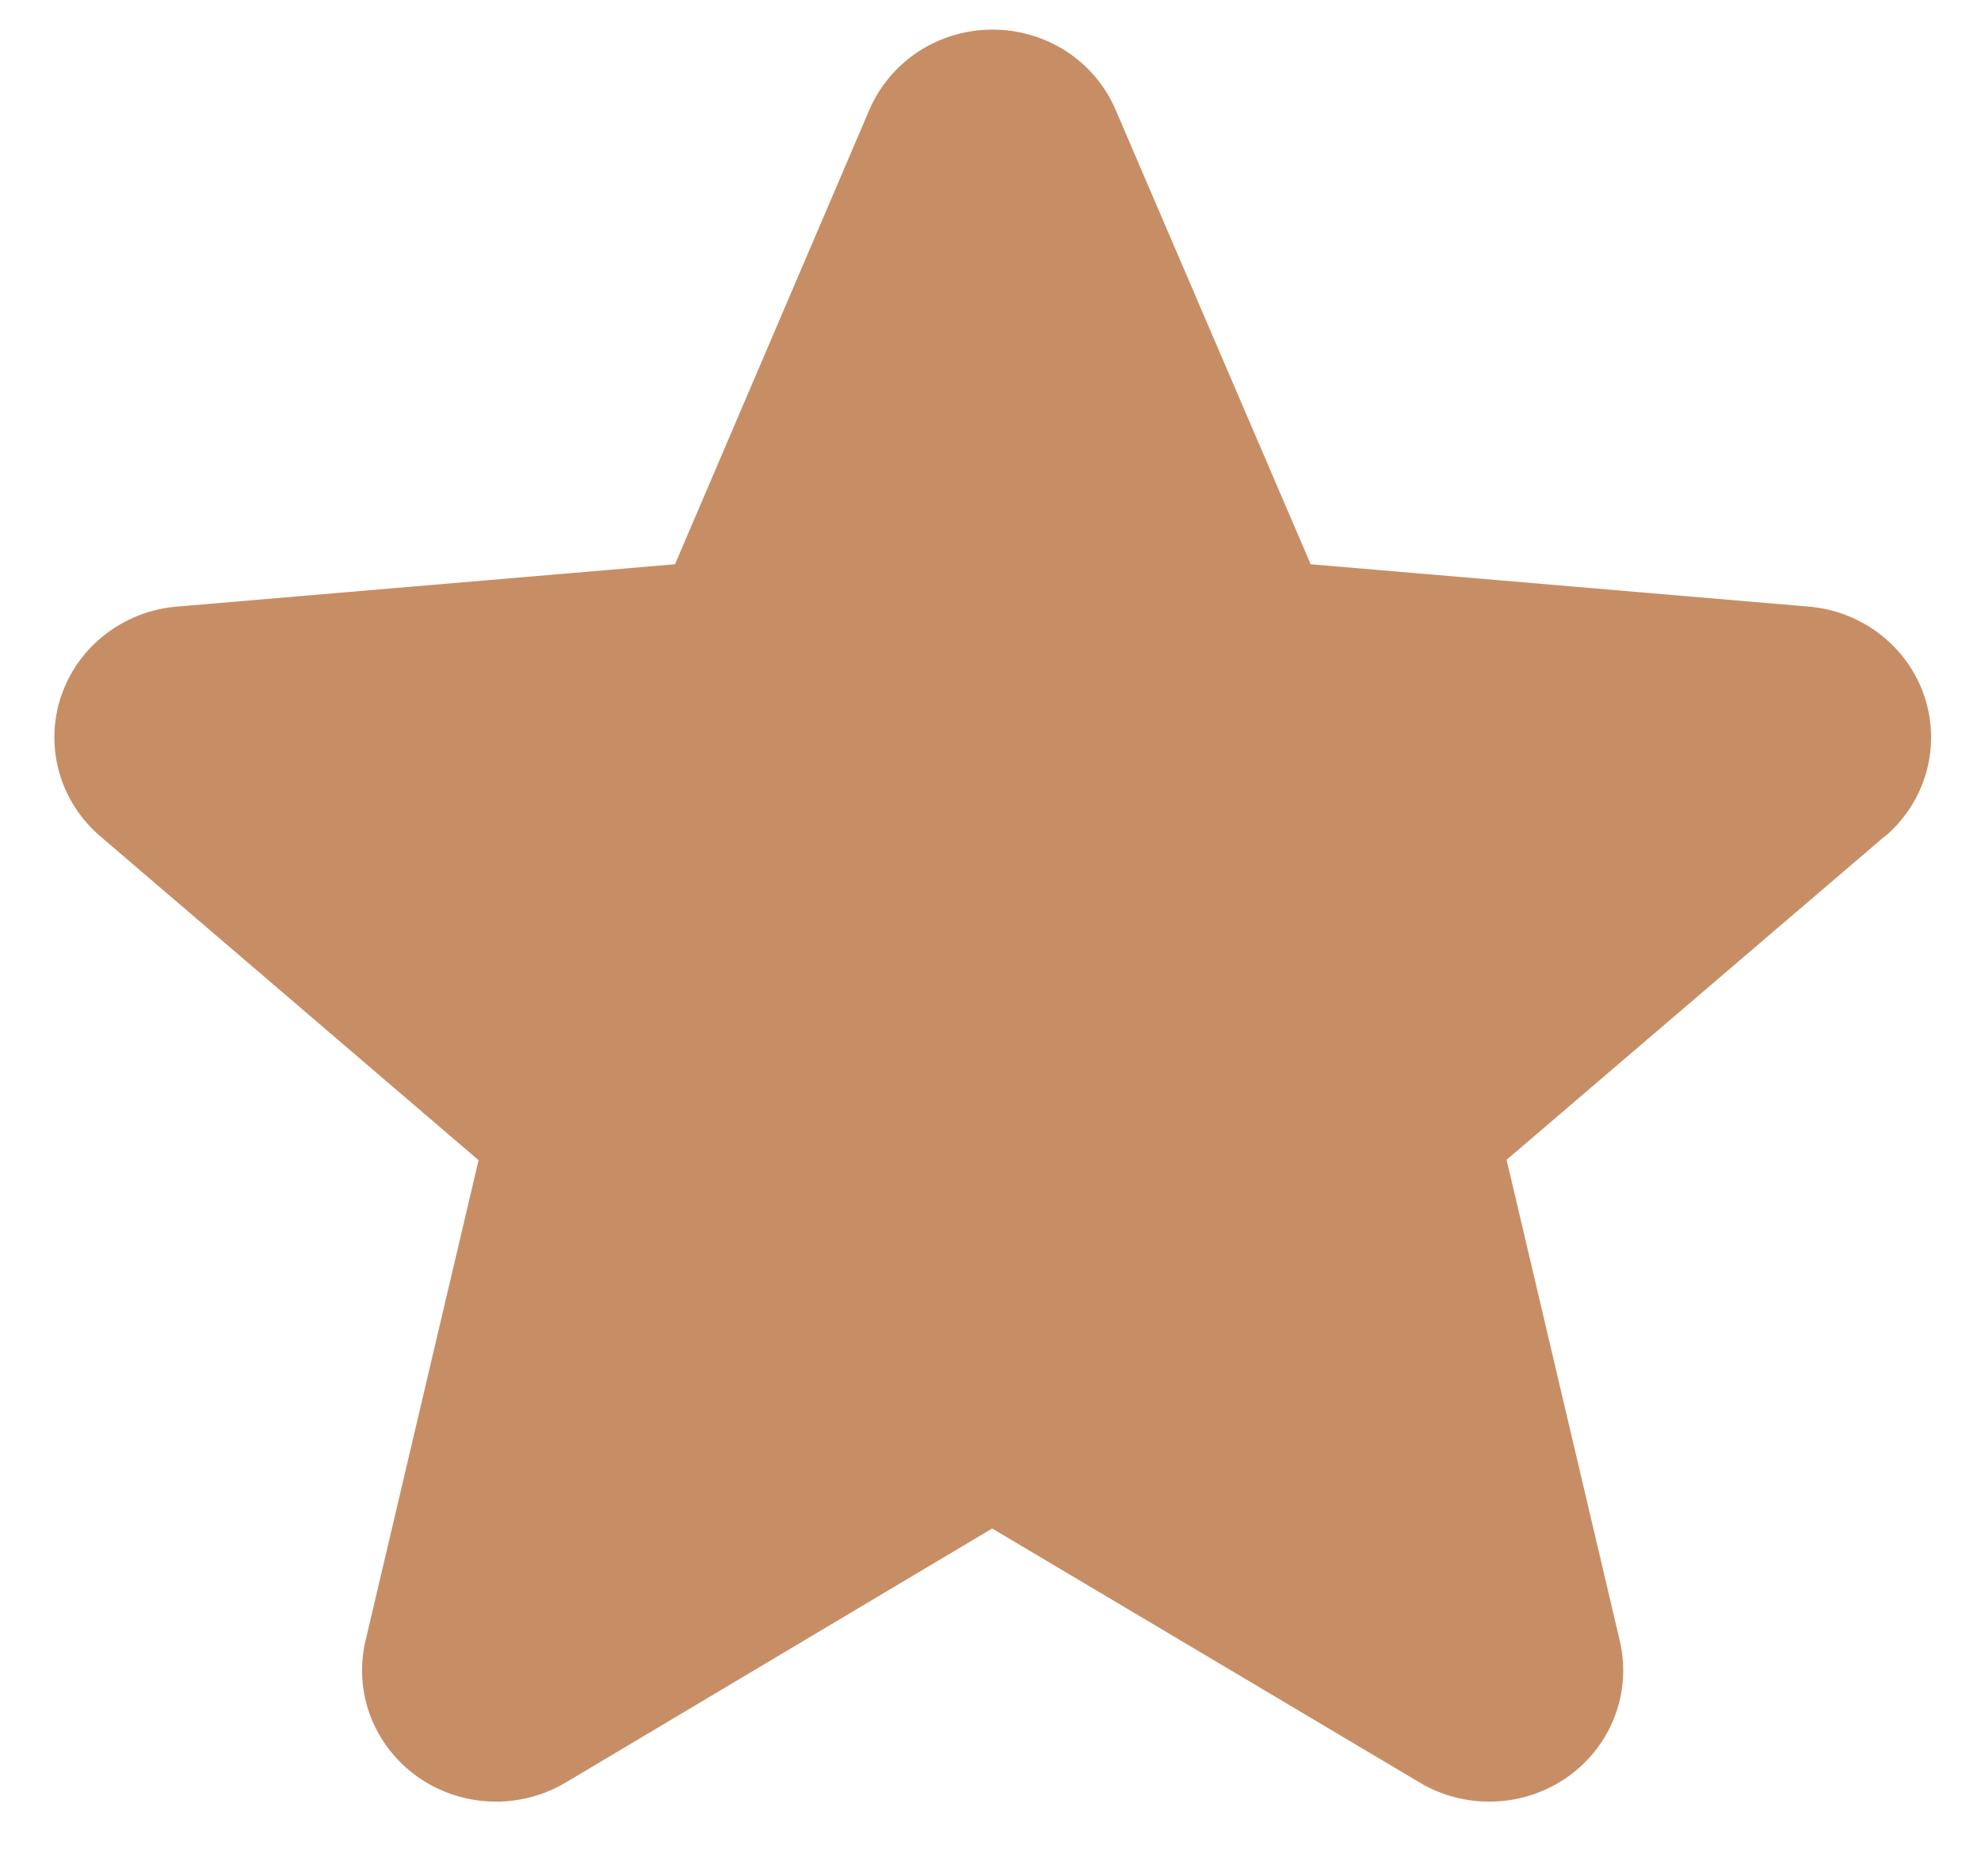 <svg width="19" height="18" viewBox="0 0 19 18" fill="none" xmlns="http://www.w3.org/2000/svg">
    <path
        d="M18.072 8.027L14.45 11.126L15.535 15.738C15.592 15.979 15.576 16.232 15.488 16.464C15.4 16.696 15.244 16.897 15.04 17.043C14.835 17.188 14.592 17.272 14.339 17.282C14.087 17.293 13.837 17.231 13.621 17.103L9.516 14.663L5.421 17.103C5.204 17.231 4.954 17.293 4.702 17.282C4.45 17.272 4.206 17.188 4.002 17.043C3.798 16.897 3.642 16.696 3.553 16.464C3.465 16.232 3.449 15.979 3.506 15.738L4.59 11.13L0.967 8.027C0.776 7.865 0.637 7.652 0.569 7.413C0.501 7.174 0.506 6.921 0.584 6.685C0.662 6.449 0.81 6.241 1.008 6.087C1.206 5.933 1.447 5.839 1.699 5.819L6.474 5.413L8.337 1.056C8.435 0.827 8.599 0.632 8.809 0.494C9.02 0.357 9.267 0.284 9.519 0.284C9.772 0.284 10.019 0.357 10.23 0.494C10.44 0.632 10.604 0.827 10.701 1.056L12.571 5.413L17.344 5.819C17.596 5.839 17.837 5.933 18.035 6.087C18.233 6.241 18.381 6.449 18.459 6.685C18.537 6.921 18.542 7.174 18.474 7.413C18.406 7.652 18.267 7.865 18.076 8.027H18.072Z"
        fill="#C78E66" />
</svg>